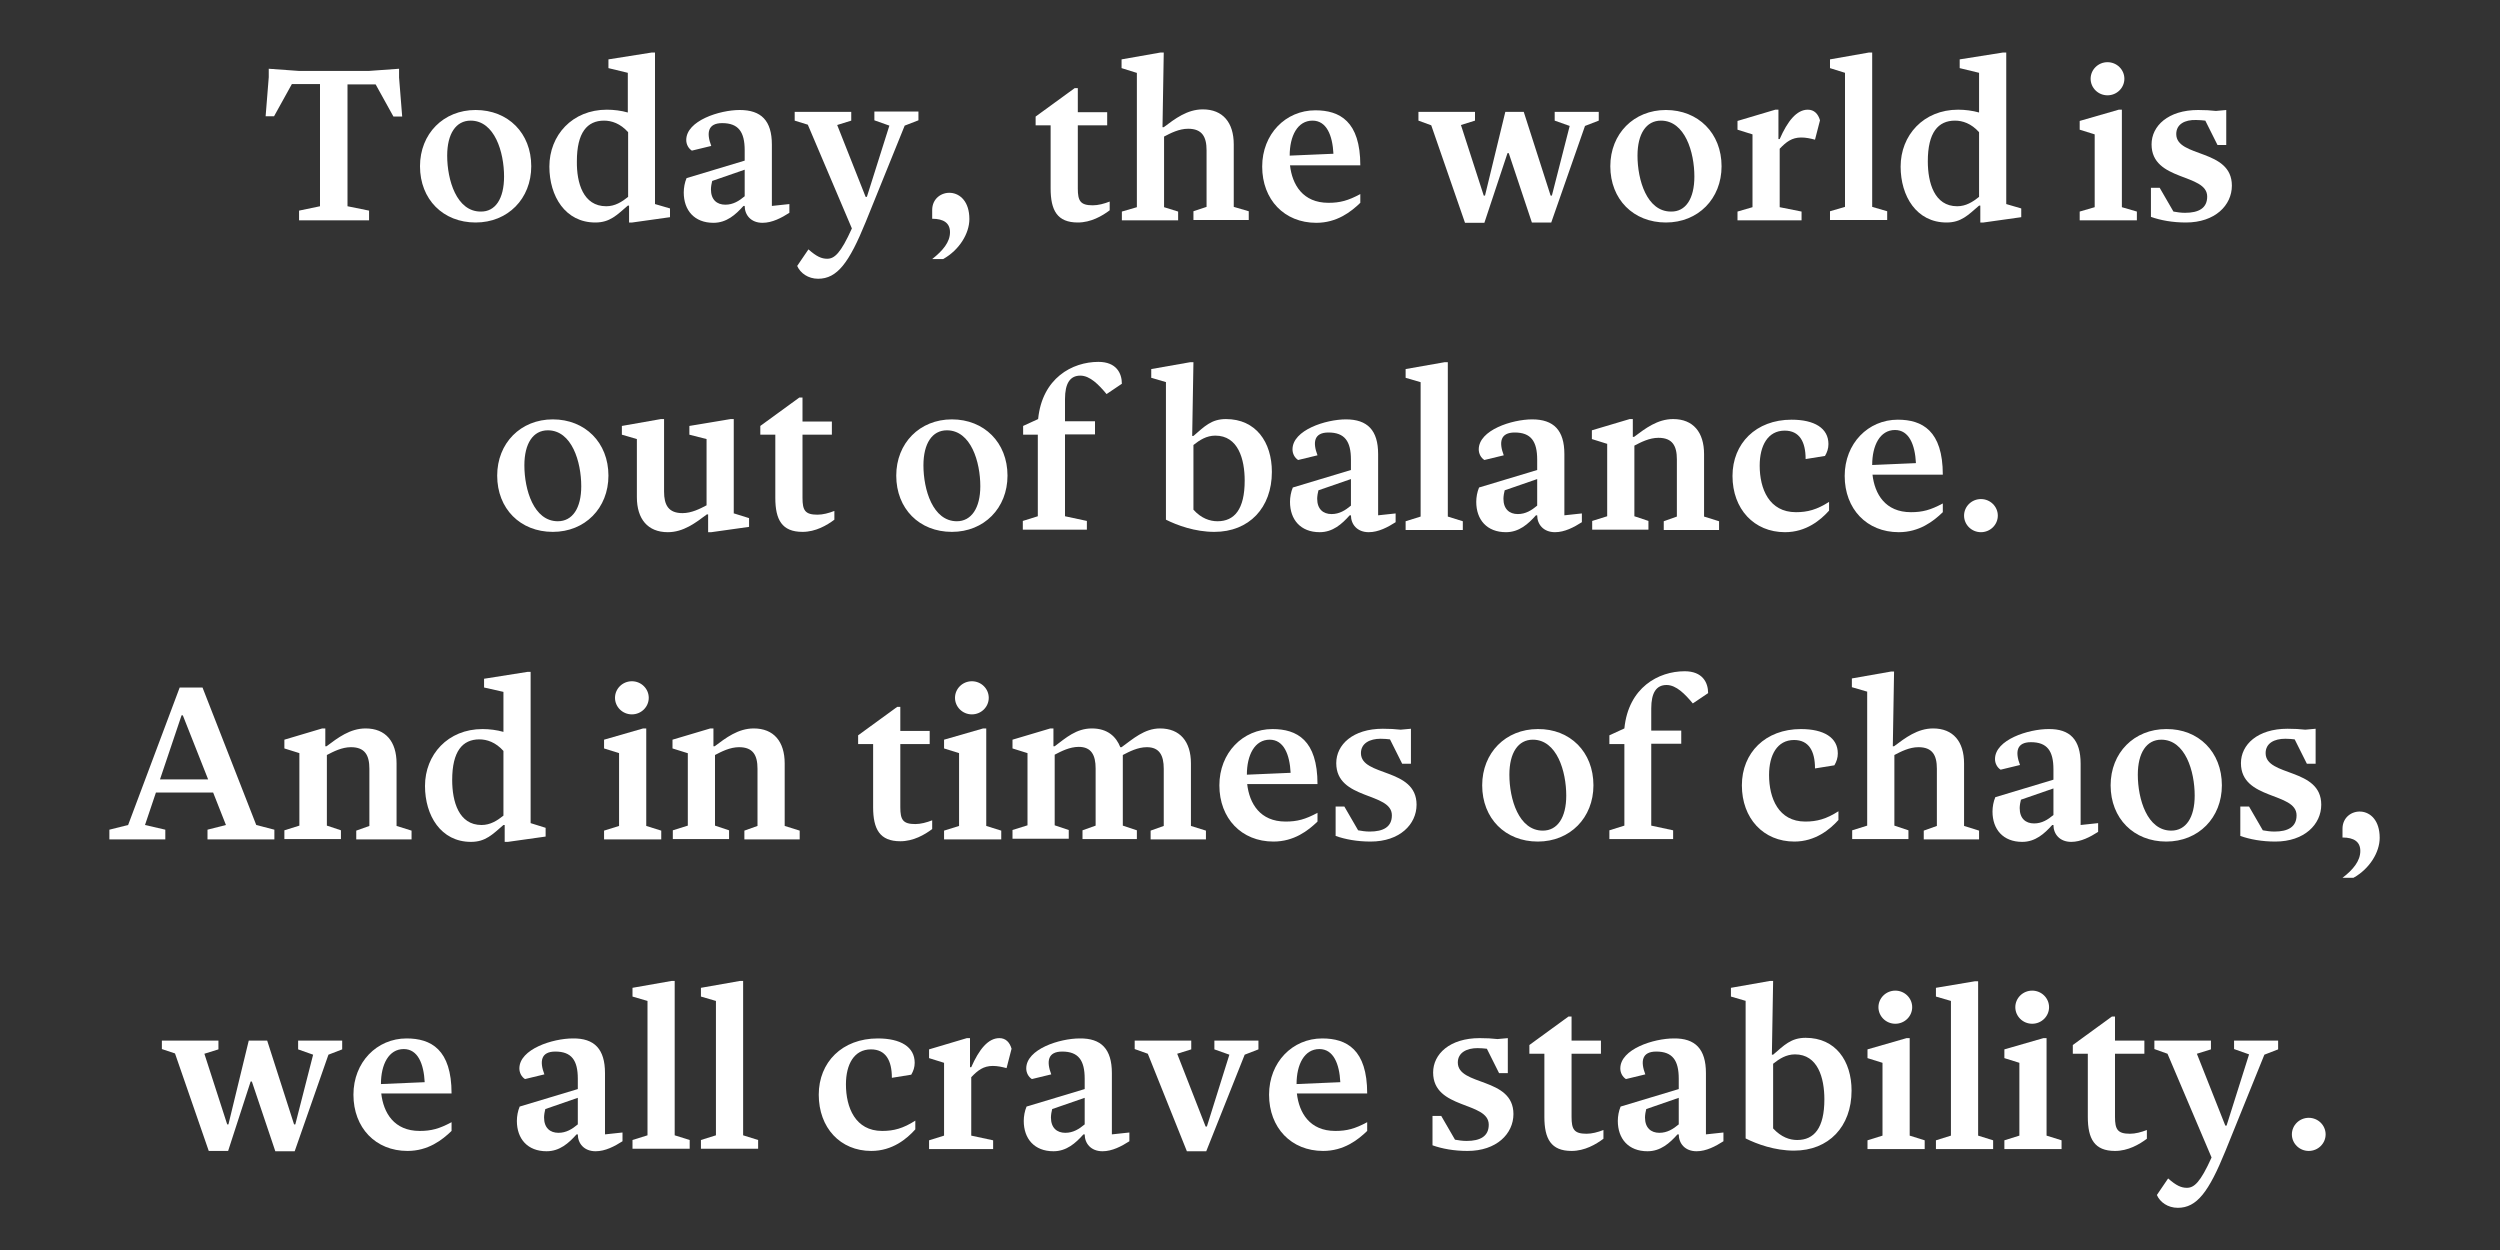 <?xml version="1.0" encoding="utf-8"?>
<!-- Generator: Adobe Illustrator 28.3.0, SVG Export Plug-In . SVG Version: 6.00 Build 0)  -->
<svg version="1.1" xmlns="http://www.w3.org/2000/svg" xmlns:xlink="http://www.w3.org/1999/xlink" x="0px" y="0px"
	 viewBox="0 0 800 400" style="enable-background:new 0 0 800 400;" xml:space="preserve">
<rect x="0" y="0" width="800" height="400" fill="#333333" stroke="none"/>
<style type="text/css">
	.st0{fill:none;}
	.st1{fill:#FFFFFF;}
</style>
<g id="FR_6_lines">
</g>
<g id="IT_5_lines">
</g>
<g id="FR_5_lines">
</g>
<g id="DE_5_lines">
</g>
<g id="IT_4_lines">
</g>
<g id="FR_4_lines">
</g>
<g id="DE_4_lines">
</g>
<g id="IT_3_lines">
</g>
<g id="FR_3_lines">
</g>
<g id="DE_3_lines">
</g>
<g id="IT_2_lines">
</g>
<g id="FR_2_lines">
</g>
<g id="DE_2_lines">
</g>
<g id="EN_5_lines">
</g>
<g id="EN_4_lines">
</g>
<g id="EN_2_lines">
	<g id="cadre_SVG__x28_transparent_x29__00000122696267886453343440000015360005675880417215_">
		<rect class="st0" width="800" height="400"/>
	</g>
	<g>
		<path class="st1" d="M118.1,67.4v3.1H95.7v-3.1l6.7-1.4V26.9h-9l-5.7,10.3H85l1-12.5V22l9.7,0.7h22.3l9.7-0.7v2.8l1,12.5h-2.8
			l-5.7-10.3h-9V66L118.1,67.4z"/>
		<path class="st1" d="M170,53.2c0,10.4-7.5,18-17.8,18c-10.4,0-17.8-7.4-17.8-18c0-10.4,7.5-18,17.8-18
			C162.6,35.2,170,42.6,170,53.2z M161.3,56.5c0-7.8-3-17.9-10.7-17.9c-4.7,0-7.5,4.2-7.5,11.2c0,7.8,3,17.9,10.7,17.9
			C158.5,67.8,161.3,63.6,161.3,56.5z"/>
		<path class="st1" d="M209.6,65.3l4.8,1.4v2.8l-12.1,1.7h-1v-5.4h-0.4c-3.5,3-5.7,5.4-10.4,5.4c-9.6,0-14.7-8.4-14.7-17.9
			c0-10,7.3-18.2,18.4-18.2c2.2,0,4.6,0.3,6.7,0.9V23.3l-6.2-1.5v-2.8l13.9-2.2h1V65.3z M194,66c2.8,0,5-1.4,7-3V42.3
			c-2.5-2.8-5.3-3.7-7.7-3.7c-5.4,0-8.7,3.8-8.7,13C184.5,58.5,186.6,66,194,66z"/>
		<path class="st1" d="M247,46.3v19.6l5.6-0.6v2.8c-2.5,1.6-5.5,3.2-8.6,3.2c-3.7,0-5.7-2.5-5.7-5.4h-0.4c-2.5,2.8-5.4,5.4-9.6,5.4
			c-6.1,0-9.5-4-9.5-9.7c0-1.5,0.3-3.2,0.9-4.6l18.6-5.6v-3.3c0-5.9-2-8.7-7.2-8.7c-4.6,0-5.1,3.1-3.5,7.3l-6.2,1.5
			c-1.1-0.7-1.8-2-1.8-3.4c0-6.2,10.7-9.6,17.1-9.6C243.6,35.2,247,38.6,247,46.3z M232.1,65.5c2.5,0,4.4-1.2,6.2-2.7v-8.5
			l-10.4,3.6c-0.2,0.7-0.4,1.9-0.4,2.7C227.5,63.9,229.4,65.5,232.1,65.5z"/>
		<path class="st1" d="M254.3,38.6v-2.8h18.1v2.8l-4.5,1.4l9.1,23h0.4l7.2-22.8l-4.8-1.7v-2.8h14.1v2.8l-4.4,1.7l-12.5,30.9
			c-5.3,13-9.1,18.1-15.2,18.1c-3.2,0-5.7-1.8-6.7-4.1l3.6-5.3c2.6,2.3,4.2,3,6,3c2.3,0,4.3-1.7,7.9-9.7l-14.1-33.2L254.3,38.6z"/>
		<path class="st1" d="M304,74.3c0-2.9-2-4.3-5.7-4.3v-2.8c0-7.3,11.9-8.3,11.9,2.9c0,4.6-3.2,9.9-8.4,12.8h-3.5
			C301.7,80.2,304,77.5,304,74.3z"/>
		<path class="st1" d="M336.2,40.1h-4.8v-2.8l12.5-9.1h1v7.7h9.4v4.2h-9.4v20.2c0,4,0.8,5.4,4.8,5.4c1.7,0,3.6-0.5,5.4-1.2v2.8
			c-2.4,1.8-6,3.9-10.2,3.9c-6.6,0-8.7-3.9-8.7-10.9V40.1z"/>
		<path class="st1" d="M363.7,23.3l-4.8-1.5v-2.8l12.5-2.2h1l-0.4,23.9h0.4c3.6-2.7,7.5-5.7,12.5-5.7c6.4,0,9.9,4.2,9.9,11.2v20
			l4.8,1.4v2.8h-17.7v-2.8l4.2-1.4V48.1c0-4.3-1.4-6.9-5.9-6.9c-2.9,0-5.6,1.4-7.7,2.5v22.6l4.5,1.4v2.8h-18v-2.8l4.8-1.4V23.3z"/>
		<path class="st1" d="M421.2,71.3c-10.2,0-17.3-7.4-17.3-18c0-10.4,7.5-18,17-18c7.8,0,14.4,3.5,14.4,17.6h-22.5
			c0.7,6.2,4.1,12,12.3,12c3.7,0,6.3-0.7,10.2-2.8v2.8C432.3,67.8,427.8,71.3,421.2,71.3z M426.7,49.2c-0.3-5.9-2.2-10.6-6.7-10.6
			c-4.8,0-7.3,4.9-7.3,11.2L426.7,49.2z"/>
		<path class="st1" d="M453.9,38.6v-2.8H472v2.8l-4.5,1.4l7.3,22.6h0.4l6.5-26.8h5.9l8.6,26.8h0.4l5.7-22.3l-4.8-1.7v-2.8h14.1v2.8
			l-4.4,1.7l-10.8,30.9h-6.2L482.8,49h-0.4L475,71.3h-6.2L458,40.1L453.9,38.6z"/>
		<path class="st1" d="M550.9,53.2c0,10.4-7.5,18-17.8,18c-10.4,0-17.8-7.4-17.8-18c0-10.4,7.5-18,17.8-18
			C543.4,35.2,550.9,42.6,550.9,53.2z M542.2,56.5c0-7.8-3-17.9-10.7-17.9c-4.7,0-7.5,4.2-7.5,11.2c0,7.8,3,17.9,10.7,17.9
			C539.4,67.8,542.2,63.6,542.2,56.5z"/>
		<path class="st1" d="M560.8,43l-4.8-1.5v-2.8l12.1-3.6h1v9.4h0.4c2.5-5.7,5.4-9.4,9-9.4c2,0,3.3,1.3,3.9,3.4l-1.6,6.2
			c-1.5-0.4-2.9-0.7-4.4-0.7c-3,0-4.8,1.4-6.9,3.6v18.7l7,1.4v2.8H556v-2.8l4.8-1.4V43z"/>
		<path class="st1" d="M590.4,23.3l-4.8-1.5v-2.8l12.5-2.2h1v49.4l4.8,1.4v2.8h-18.3v-2.8l4.8-1.4V23.3z"/>
		<path class="st1" d="M642,65.3l4.8,1.4v2.8l-12.1,1.7h-1v-5.4h-0.4c-3.5,3-5.7,5.4-10.4,5.4c-9.6,0-14.7-8.4-14.7-17.9
			c0-10,7.3-18.2,18.4-18.2c2.2,0,4.6,0.3,6.7,0.9V23.3l-6.2-1.5v-2.8l13.9-2.2h1V65.3z M626.3,66c2.8,0,5-1.4,7-3V42.3
			c-2.5-2.8-5.3-3.7-7.7-3.7c-5.4,0-8.7,3.8-8.7,13C616.9,58.5,619,66,626.3,66z"/>
		<path class="st1" d="M670.3,43l-4.8-1.5v-2.8l12.5-3.6h1v31.2l4.8,1.4v2.8h-18.3v-2.8l4.8-1.4V43z M669,25.2
			c0-2.9,2.4-5.3,5.4-5.3s5.4,2.4,5.4,5.3c0,2.9-2.4,5.3-5.4,5.3S669,28.1,669,25.2z"/>
		<path class="st1" d="M696.4,42.9c0,7.6,17.8,4.6,17.8,16.5c0,6.3-5.4,11.8-14.7,11.8c-4.3,0-8.1-0.7-11.2-1.8v-9.3h2.8l4.4,7.6
			c1.1,0.2,2.4,0.4,3.7,0.4c4.4,0,7.1-1.5,7.1-5.2c0-7.5-17.8-4.8-17.8-16.7c0-5.9,5.3-11,14.9-11c2.2,0,3.9,0.1,5.7,0.3l3.3-0.3
			v11.2h-2.8l-3.9-7.8c-0.9-0.1-1.8-0.2-3-0.2C699.2,38.3,696.4,39.7,696.4,42.9z"/>
		<path class="st1" d="M194.7,152.2c0,10.4-7.5,18-17.8,18c-10.4,0-17.8-7.4-17.8-18c0-10.4,7.5-18,17.8-18
			C187.2,134.2,194.7,141.6,194.7,152.2z M186,155.6c0-7.8-3-17.9-10.7-17.9c-4.7,0-7.5,4.2-7.5,11.2c0,7.8,3,17.9,10.7,17.9
			C183.2,166.8,186,162.6,186,155.6z"/>
		<path class="st1" d="M234.9,164.3l4.8,1.5v2.8l-12.1,1.7h-1v-5.7h-0.4c-3.6,2.7-7.5,5.7-12.5,5.7c-6.4,0-9.9-4.2-9.9-11.2v-18.6
			l-4.8-1.4v-2.8l12.5-2.2h1v23.2c0,4.3,1.4,6.9,5.9,6.9c2.9,0,5.6-1.4,7.7-2.5v-21.2l-5.5-1.4v-2.8l13.2-2.2h1V164.3z"/>
		<path class="st1" d="M248.1,139.1h-4.8v-2.8l12.5-9.1h1v7.7h9.4v4.2h-9.4v20.2c0,4,0.8,5.4,4.8,5.4c1.7,0,3.6-0.5,5.4-1.2v2.8
			c-2.4,1.8-6,3.9-10.2,3.9c-6.6,0-8.7-3.9-8.7-10.9V139.1z"/>
		<path class="st1" d="M322.4,152.2c0,10.4-7.5,18-17.8,18c-10.4,0-17.8-7.4-17.8-18c0-10.4,7.5-18,17.8-18
			C314.9,134.2,322.4,141.6,322.4,152.2z M313.7,155.6c0-7.8-3-17.9-10.7-17.9c-4.7,0-7.5,4.2-7.5,11.2c0,7.8,3,17.9,10.7,17.9
			C310.8,166.8,313.7,162.6,313.7,155.6z"/>
		<path class="st1" d="M332.2,139.1h-4.8v-2.8l4.8-2.2c1.3-13.1,10.9-18.3,19.3-18.3c5.7,0,7.5,3.6,7.5,7l-4.9,3.3
			c-2.5-3-5.3-5.9-8.4-5.9c-3.3,0-4.9,2.5-4.9,7.5v7.1h9.6v4.2h-9.6v26.2l7,1.5v2.8h-20.5v-2.8l4.8-1.5V139.1z"/>
		<path class="st1" d="M373.2,122.3l-4.8-1.4v-2.8l12.5-2.2h1l-0.4,23.6h0.4c3.5-3,5.7-5.4,10.4-5.4c9.6,0,14.7,7.4,14.7,16.9
			c0,11.5-7.3,19.2-18.4,19.2c-6.2,0-11.9-2.1-15.5-3.9V122.3z M389.6,166.8c5.4,0,8.7-3.8,8.7-13c0-6.9-2.1-14.4-9.4-14.4
			c-2.8,0-5,1.4-7,3v20.7C384.4,165.9,387.2,166.8,389.6,166.8z"/>
		<path class="st1" d="M441,145.3v19.6l5.6-0.6v2.8c-2.5,1.6-5.5,3.2-8.6,3.2c-3.7,0-5.7-2.5-5.7-5.4h-0.4c-2.5,2.8-5.4,5.4-9.6,5.4
			c-6.1,0-9.5-4-9.5-9.7c0-1.5,0.3-3.2,0.9-4.6l18.6-5.6v-3.3c0-5.9-2-8.7-7.2-8.7c-4.6,0-5.1,3.1-3.5,7.3l-6.2,1.5
			c-1.1-0.7-1.8-2-1.8-3.4c0-6.2,10.7-9.6,17.1-9.6C437.6,134.2,441,137.7,441,145.3z M426.1,164.5c2.5,0,4.4-1.2,6.2-2.7v-8.5
			l-10.4,3.6c-0.2,0.7-0.4,1.9-0.4,2.7C421.5,162.9,423.4,164.5,426.1,164.5z"/>
		<path class="st1" d="M454.6,122.3l-4.8-1.4v-2.8l12.5-2.2h1v49.4l4.8,1.5v2.8h-18.3v-2.8l4.8-1.5V122.3z"/>
		<path class="st1" d="M500.6,145.3v19.6l5.6-0.6v2.8c-2.5,1.6-5.5,3.2-8.6,3.2c-3.7,0-5.7-2.5-5.7-5.4h-0.4
			c-2.5,2.8-5.4,5.4-9.6,5.4c-6.1,0-9.5-4-9.5-9.7c0-1.5,0.3-3.2,0.9-4.6l18.6-5.6v-3.3c0-5.9-2-8.7-7.2-8.7c-4.6,0-5.1,3.1-3.5,7.3
			l-6.2,1.5c-1.1-0.7-1.8-2-1.8-3.4c0-6.2,10.7-9.6,17.1-9.6C497.2,134.2,500.6,137.7,500.6,145.3z M485.7,164.5
			c2.5,0,4.4-1.2,6.2-2.7v-8.5l-10.4,3.6c-0.2,0.7-0.4,1.9-0.4,2.7C481.1,162.9,483,164.5,485.7,164.5z"/>
		<path class="st1" d="M514.2,142l-4.8-1.5v-2.8l12.1-3.6h1v5.7h0.4c3.6-2.7,7.5-5.7,12.5-5.7c6.4,0,9.9,4.2,9.9,11.2v20l4.8,1.5
			v2.8h-17.7v-2.8l4.2-1.5v-18.3c0-4.3-1.4-6.9-5.9-6.9c-2.9,0-5.6,1.4-7.7,2.5v22.6l4.5,1.5v2.8h-18v-2.8l4.8-1.5V142z"/>
		<path class="st1" d="M571.2,170.3c-9.9,0-16.8-7.4-16.8-18c0-10.4,7.5-18,18.9-18c7.3,0,11.8,2.7,11.8,7.8c0,1.4-0.4,2.6-1.1,3.8
			l-6.2,1c0-5.6-2-9.1-6.7-9.1c-5.4,0-8,4.8-8,11.2c0,7.4,3,14.9,11.6,14.9c3.7,0,6.7-0.8,10.6-3.3v2.8
			C582.6,166.4,578,170.3,571.2,170.3z"/>
		<path class="st1" d="M607.6,170.3c-10.2,0-17.3-7.4-17.3-18c0-10.4,7.5-18,17-18c7.8,0,14.4,3.5,14.4,17.6h-22.5
			c0.7,6.2,4.1,12,12.3,12c3.7,0,6.3-0.7,10.2-2.8v2.8C618.7,166.8,614.2,170.3,607.6,170.3z M613.1,148.2
			c-0.3-5.9-2.2-10.6-6.7-10.6c-4.8,0-7.3,4.9-7.3,11.2L613.1,148.2z"/>
		<path class="st1" d="M628.5,165c0-2.9,2.4-5.3,5.4-5.3s5.4,2.4,5.4,5.3s-2.4,5.3-5.4,5.3S628.5,167.9,628.5,165z"/>
		<path class="st1" d="M87.8,265.5v3.1H66.4v-3.1l5.9-1.5l-4.1-10.4H49.9L46.4,264l6.5,1.5v3.1H35v-3.1L41,264l16.5-44h7.3l17.2,44
			L87.8,265.5z M66.6,249.4l-8.1-20.5h-0.4l-6.9,20.5H66.6z"/>
		<path class="st1" d="M95.8,241l-4.8-1.5v-2.8l12.1-3.6h1v5.7h0.4c3.6-2.7,7.5-5.7,12.5-5.7c6.4,0,9.9,4.2,9.9,11.2v20l4.8,1.5v2.8
			h-17.7v-2.8l4.2-1.5v-18.3c0-4.3-1.4-6.9-5.9-6.9c-2.9,0-5.6,1.4-7.7,2.5v22.6l4.5,1.5v2.8H91v-2.8l4.8-1.5V241z"/>
		<path class="st1" d="M169.8,263.4l4.8,1.5v2.8l-12.1,1.7h-1v-5.4h-0.4c-3.5,3-5.7,5.4-10.4,5.4c-9.6,0-14.7-8.4-14.7-17.9
			c0-10,7.3-18.2,18.4-18.2c2.2,0,4.6,0.3,6.7,0.9v-12.8l-6.2-1.4v-2.8l13.9-2.2h1V263.4z M154.1,264c2.8,0,5-1.4,7-3v-20.7
			c-2.5-2.8-5.3-3.7-7.7-3.7c-5.4,0-8.7,3.8-8.7,13C144.7,256.5,146.8,264,154.1,264z"/>
		<path class="st1" d="M198.1,241l-4.8-1.5v-2.8l12.5-3.6h1v31.2l4.8,1.5v2.8h-18.3v-2.8l4.8-1.5V241z M196.8,223.3
			c0-2.9,2.4-5.3,5.4-5.3c3,0,5.4,2.4,5.4,5.3c0,2.9-2.4,5.3-5.4,5.3C199.2,228.6,196.8,226.2,196.8,223.3z"/>
		<path class="st1" d="M220,241l-4.8-1.5v-2.8l12.1-3.6h1v5.7h0.4c3.6-2.7,7.5-5.7,12.5-5.7c6.4,0,9.9,4.2,9.9,11.2v20l4.8,1.5v2.8
			h-17.7v-2.8l4.2-1.5v-18.3c0-4.3-1.4-6.9-5.9-6.9c-2.9,0-5.6,1.4-7.7,2.5v22.6l4.5,1.5v2.8h-18v-2.8l4.8-1.5V241z"/>
		<path class="st1" d="M279.4,238.1h-4.8v-2.8l12.5-9.1h1v7.7h9.4v4.2h-9.4v20.2c0,4,0.8,5.4,4.8,5.4c1.7,0,3.6-0.5,5.4-1.2v2.8
			c-2.4,1.8-6,3.9-10.2,3.9c-6.6,0-8.7-3.9-8.7-10.9V238.1z"/>
		<path class="st1" d="M306.9,241l-4.8-1.5v-2.8l12.5-3.6h1v31.2l4.8,1.5v2.8h-18.3v-2.8l4.8-1.5V241z M305.6,223.3
			c0-2.9,2.4-5.3,5.4-5.3c3,0,5.4,2.4,5.4,5.3c0,2.9-2.4,5.3-5.4,5.3C308,228.6,305.6,226.2,305.6,223.3z"/>
		<path class="st1" d="M328.8,241l-4.8-1.5v-2.8l12.1-3.6h1v5.7h0.4c3.6-2.7,6.9-5.7,11.9-5.7c5.1,0,7.8,2.7,9.1,6h0.4
			c3.6-2.6,7.3-6,12.3-6c6.4,0,9.9,4.2,9.9,11.2v20l4.8,1.5v2.8h-17.7v-2.8l4.2-1.5v-18.3c0-4.3-1.4-6.9-5.4-6.9
			c-2.9,0-5.6,1.4-7.7,2.5v22.6l4.5,1.5v2.8h-17.4v-2.8l4.2-1.5v-18.3c0-4.3-1.4-6.9-5.4-6.9c-2.9,0-5.6,1.4-7.7,2.5v22.6l4.5,1.5
			v2.8h-18v-2.8l4.8-1.5V241z"/>
		<path class="st1" d="M407.5,269.3c-10.2,0-17.3-7.4-17.3-18c0-10.4,7.5-18,17-18c7.8,0,14.4,3.5,14.4,17.6h-22.5
			c0.7,6.2,4.1,12,12.3,12c3.7,0,6.3-0.7,10.2-2.8v2.8C418.6,265.8,414.1,269.3,407.5,269.3z M413,247.3c-0.3-5.9-2.2-10.6-6.7-10.6
			c-4.8,0-7.3,4.9-7.3,11.2L413,247.3z"/>
		<path class="st1" d="M435.5,241c0,7.6,17.8,4.6,17.8,16.5c0,6.3-5.4,11.8-14.7,11.8c-4.3,0-8.1-0.7-11.2-1.8v-9.4h2.8l4.4,7.6
			c1.1,0.2,2.4,0.4,3.7,0.4c4.4,0,7.1-1.5,7.1-5.2c0-7.5-17.8-4.8-17.8-16.7c0-5.9,5.3-11,14.9-11c2.2,0,3.9,0.1,5.7,0.3l3.3-0.3
			v11.2h-2.8l-3.9-7.8c-0.9-0.1-1.8-0.2-3-0.2C438.4,236.4,435.5,237.8,435.5,241z"/>
		<path class="st1" d="M509.9,251.3c0,10.4-7.5,18-17.8,18c-10.4,0-17.8-7.4-17.8-18c0-10.4,7.5-18,17.8-18
			C502.4,233.2,509.9,240.6,509.9,251.3z M501.2,254.6c0-7.8-3-17.9-10.7-17.9c-4.7,0-7.5,4.2-7.5,11.2c0,7.8,3,17.9,10.7,17.9
			C498.4,265.8,501.2,261.6,501.2,254.6z"/>
		<path class="st1" d="M519.8,238.1H515v-2.8l4.8-2.2c1.3-13.1,10.9-18.3,19.3-18.3c5.7,0,7.5,3.6,7.5,7l-4.9,3.3
			c-2.5-3-5.3-5.9-8.4-5.9c-3.3,0-4.9,2.5-4.9,7.5v7.1h9.6v4.2h-9.6v26.2l7,1.5v2.8H515v-2.8l4.8-1.5V238.1z"/>
		<path class="st1" d="M574.2,269.3c-9.9,0-16.8-7.4-16.8-18c0-10.4,7.5-18,18.9-18c7.3,0,11.8,2.7,11.8,7.8c0,1.4-0.4,2.6-1.1,3.8
			l-6.2,1c0-5.6-2-9.1-6.7-9.1c-5.4,0-8,4.8-8,11.2c0,7.4,3,14.9,11.6,14.9c3.7,0,6.7-0.8,10.6-3.3v2.8
			C585.6,265.4,580.9,269.3,574.2,269.3z"/>
		<path class="st1" d="M597.4,221.3l-4.8-1.4v-2.8l12.5-2.2h1l-0.4,23.9h0.4c3.6-2.7,7.5-5.7,12.5-5.7c6.4,0,9.9,4.2,9.9,11.2v20
			l4.8,1.5v2.8h-17.7v-2.8l4.2-1.5v-18.3c0-4.3-1.4-6.9-5.9-6.9c-2.9,0-5.6,1.4-7.7,2.5v22.6l4.5,1.5v2.8h-18v-2.8l4.8-1.5V221.3z"
			/>
		<path class="st1" d="M665.8,244.4v19.6l5.6-0.6v2.8c-2.5,1.6-5.5,3.2-8.6,3.2c-3.7,0-5.7-2.5-5.7-5.4h-0.4
			c-2.5,2.8-5.4,5.4-9.6,5.4c-6.1,0-9.5-4-9.5-9.7c0-1.5,0.3-3.2,0.9-4.6l18.6-5.6v-3.3c0-5.9-2-8.7-7.2-8.7c-4.6,0-5.1,3.1-3.5,7.3
			l-6.2,1.5c-1.1-0.7-1.8-2-1.8-3.4c0-6.2,10.7-9.6,17.1-9.6C662.4,233.2,665.8,236.7,665.8,244.4z M650.9,263.5
			c2.5,0,4.4-1.2,6.2-2.7v-8.5l-10.4,3.6c-0.2,0.7-0.4,1.9-0.4,2.7C646.3,261.9,648.2,263.5,650.9,263.5z"/>
		<path class="st1" d="M711,251.3c0,10.4-7.5,18-17.8,18c-10.4,0-17.8-7.4-17.8-18c0-10.4,7.5-18,17.8-18
			C703.5,233.2,711,240.6,711,251.3z M702.3,254.6c0-7.8-3-17.9-10.7-17.9c-4.7,0-7.5,4.2-7.5,11.2c0,7.8,3,17.9,10.7,17.9
			C699.5,265.8,702.3,261.6,702.3,254.6z"/>
		<path class="st1" d="M725,241c0,7.6,17.8,4.6,17.8,16.5c0,6.3-5.4,11.8-14.7,11.8c-4.3,0-8.1-0.7-11.2-1.8v-9.4h2.8l4.4,7.6
			c1.1,0.2,2.4,0.4,3.7,0.4c4.4,0,7.1-1.5,7.1-5.2c0-7.5-17.8-4.8-17.8-16.7c0-5.9,5.3-11,14.9-11c2.2,0,3.9,0.1,5.7,0.3l3.3-0.3
			v11.2h-2.8l-3.9-7.8c-0.9-0.1-1.8-0.2-3-0.2C727.8,236.4,725,237.8,725,241z"/>
		<path class="st1" d="M755.3,272.3c0-2.9-2-4.3-5.7-4.3v-2.8c0-7.3,11.9-8.3,11.9,2.9c0,4.6-3.2,9.9-8.4,12.8h-3.5
			C753,278.3,755.3,275.5,755.3,272.3z"/>
		<path class="st1" d="M51.8,335.7V333h18.1v2.8l-4.5,1.4l7.3,22.6h0.4l6.5-26.8h5.9l8.6,26.8h0.4l5.7-22.3l-4.8-1.7V333h14.1v2.8
			l-4.4,1.7l-10.8,30.9h-6.2l-7.5-22.3h-0.4L73,368.3h-6.2l-10.8-31.2L51.8,335.7z"/>
		<path class="st1" d="M130.4,368.3c-10.2,0-17.3-7.4-17.3-18c0-10.4,7.5-18,17-18c7.8,0,14.4,3.5,14.4,17.6H122
			c0.7,6.2,4.1,12,12.3,12c3.7,0,6.3-0.7,10.2-2.8v2.8C141.5,364.8,137,368.3,130.4,368.3z M135.9,346.3c-0.3-5.9-2.2-10.6-6.7-10.6
			c-4.8,0-7.3,4.9-7.3,11.2L135.9,346.3z"/>
		<path class="st1" d="M193.6,343.4V363l5.6-0.6v2.8c-2.5,1.6-5.5,3.2-8.6,3.2c-3.7,0-5.7-2.5-5.7-5.4h-0.4
			c-2.5,2.8-5.4,5.4-9.6,5.4c-6.1,0-9.5-4-9.5-9.7c0-1.5,0.3-3.2,0.9-4.6l18.6-5.6v-3.3c0-5.9-2-8.7-7.2-8.7c-4.6,0-5.1,3.1-3.5,7.3
			l-6.2,1.5c-1.1-0.7-1.8-2-1.8-3.4c0-6.2,10.7-9.6,17.1-9.6C190.2,332.2,193.6,335.7,193.6,343.4z M178.7,362.5
			c2.5,0,4.4-1.2,6.2-2.7v-8.5l-10.4,3.6c-0.2,0.7-0.4,1.9-0.4,2.7C174.1,360.9,176,362.5,178.7,362.5z"/>
		<path class="st1" d="M207.2,320.3l-4.8-1.4v-2.8l12.5-2.2h1v49.4l4.8,1.5v2.8h-18.3v-2.8l4.8-1.5V320.3z"/>
		<path class="st1" d="M229.1,320.3l-4.8-1.4v-2.8l12.5-2.2h1v49.4l4.8,1.5v2.8h-18.3v-2.8l4.8-1.5V320.3z"/>
		<path class="st1" d="M278.8,368.3c-9.9,0-16.8-7.4-16.8-18c0-10.4,7.5-18,18.9-18c7.3,0,11.8,2.7,11.8,7.8c0,1.4-0.4,2.6-1.1,3.8
			l-6.2,1c0-5.6-2-9.1-6.7-9.1c-5.4,0-8,4.8-8,11.2c0,7.4,3,14.9,11.6,14.9c3.7,0,6.7-0.8,10.6-3.3v2.8
			C290.2,364.4,285.6,368.3,278.8,368.3z"/>
		<path class="st1" d="M302.1,340.1l-4.8-1.5v-2.8l12.1-3.6h1v9.3h0.4c2.5-5.7,5.4-9.3,9-9.3c2,0,3.3,1.3,3.9,3.4l-1.6,6.2
			c-1.5-0.4-2.9-0.7-4.4-0.7c-3,0-4.8,1.4-6.9,3.6v18.7l7,1.5v2.8h-20.5v-2.8l4.8-1.5V340.1z"/>
		<path class="st1" d="M355.8,343.4V363l5.6-0.6v2.8c-2.5,1.6-5.5,3.2-8.6,3.2c-3.7,0-5.7-2.5-5.7-5.4h-0.4
			c-2.5,2.8-5.4,5.4-9.6,5.4c-6.1,0-9.5-4-9.5-9.7c0-1.5,0.3-3.2,0.9-4.6l18.6-5.6v-3.3c0-5.9-2-8.7-7.2-8.7c-4.6,0-5.1,3.1-3.5,7.3
			l-6.2,1.5c-1.1-0.7-1.8-2-1.8-3.4c0-6.2,10.7-9.6,17.1-9.6C352.4,332.2,355.8,335.7,355.8,343.4z M340.9,362.5
			c2.5,0,4.4-1.2,6.2-2.7v-8.5l-10.4,3.6c-0.2,0.7-0.4,1.9-0.4,2.7C336.3,360.9,338.2,362.5,340.9,362.5z"/>
		<path class="st1" d="M363.1,335.7V333h18.1v2.8l-4.5,1.4l9.1,23.3h0.4l7.2-23l-4.8-1.7V333h14.1v2.8l-4.4,1.7l-12.3,30.9h-6.2
			l-12.5-31.2L363.1,335.7z"/>
		<path class="st1" d="M423.4,368.3c-10.2,0-17.3-7.4-17.3-18c0-10.4,7.5-18,17-18c7.8,0,14.4,3.5,14.4,17.6h-22.5
			c0.7,6.2,4.1,12,12.3,12c3.7,0,6.3-0.7,10.2-2.8v2.8C434.5,364.8,430,368.3,423.4,368.3z M428.9,346.3c-0.3-5.9-2.2-10.6-6.7-10.6
			c-4.8,0-7.3,4.9-7.3,11.2L428.9,346.3z"/>
		<path class="st1" d="M466.5,340c0,7.6,17.8,4.6,17.8,16.5c0,6.3-5.4,11.8-14.7,11.8c-4.3,0-8.1-0.7-11.2-1.8v-9.4h2.8l4.4,7.6
			c1.1,0.2,2.4,0.4,3.7,0.4c4.4,0,7.1-1.5,7.1-5.2c0-7.5-17.8-4.8-17.8-16.7c0-5.9,5.3-11,14.9-11c2.2,0,3.9,0.1,5.7,0.3l3.3-0.3
			v11.2h-2.8l-3.9-7.8c-0.9-0.1-1.8-0.2-3-0.2C469.4,335.4,466.5,336.8,466.5,340z"/>
		<path class="st1" d="M494.2,337.2h-4.8v-2.8l12.5-9.1h1v7.7h9.4v4.2h-9.4v20.2c0,4,0.8,5.4,4.8,5.4c1.7,0,3.6-0.5,5.4-1.2v2.8
			c-2.4,1.8-6,3.9-10.2,3.9c-6.6,0-8.7-3.9-8.7-10.9V337.2z"/>
		<path class="st1" d="M545.9,343.4V363l5.6-0.6v2.8c-2.5,1.6-5.5,3.2-8.6,3.2c-3.7,0-5.7-2.5-5.7-5.4h-0.4
			c-2.5,2.8-5.4,5.4-9.6,5.4c-6.1,0-9.5-4-9.5-9.7c0-1.5,0.3-3.2,0.9-4.6l18.6-5.6v-3.3c0-5.9-2-8.7-7.2-8.7c-4.6,0-5.1,3.1-3.5,7.3
			l-6.2,1.5c-1.1-0.7-1.8-2-1.8-3.4c0-6.2,10.7-9.6,17.1-9.6C542.5,332.2,545.9,335.7,545.9,343.4z M531,362.5
			c2.5,0,4.4-1.2,6.2-2.7v-8.5l-10.4,3.6c-0.2,0.7-0.4,1.9-0.4,2.7C526.4,360.9,528.3,362.5,531,362.5z"/>
		<path class="st1" d="M558.7,320.3l-4.8-1.4v-2.8l12.5-2.2h1l-0.4,23.6h0.4c3.5-3,5.7-5.4,10.4-5.4c9.6,0,14.7,7.4,14.7,16.9
			c0,11.5-7.3,19.2-18.4,19.2c-6.2,0-11.9-2.1-15.5-3.9V320.3z M575.1,364.8c5.4,0,8.7-3.8,8.7-13c0-6.9-2.1-14.4-9.4-14.4
			c-2.8,0-5,1.4-7,3v20.7C570,363.9,572.7,364.8,575.1,364.8z"/>
		<path class="st1" d="M602.4,340.1l-4.8-1.5v-2.8l12.5-3.6h1v31.2l4.8,1.5v2.8h-18.3v-2.8l4.8-1.5V340.1z M601.1,322.3
			c0-2.9,2.4-5.3,5.4-5.3s5.4,2.4,5.4,5.3c0,2.9-2.4,5.3-5.4,5.3S601.1,325.2,601.1,322.3z"/>
		<path class="st1" d="M624.3,320.3l-4.8-1.4v-2.8L632,314h1v49.4l4.8,1.5v2.8h-18.3v-2.8l4.8-1.5V320.3z"/>
		<path class="st1" d="M646.2,340.1l-4.8-1.5v-2.8l12.5-3.6h1v31.2l4.8,1.5v2.8h-18.3v-2.8l4.8-1.5V340.1z M644.9,322.3
			c0-2.9,2.4-5.3,5.4-5.3s5.4,2.4,5.4,5.3c0,2.9-2.4,5.3-5.4,5.3S644.9,325.2,644.9,322.3z"/>
		<path class="st1" d="M668.1,337.2h-4.8v-2.8l12.5-9.1h1v7.7h9.4v4.2h-9.4v20.2c0,4,0.8,5.4,4.8,5.4c1.7,0,3.6-0.5,5.4-1.2v2.8
			c-2.4,1.8-6,3.9-10.2,3.9c-6.6,0-8.7-3.9-8.7-10.9V337.2z"/>
		<path class="st1" d="M689.4,335.7V333h18.1v2.8l-4.5,1.4l9.1,23h0.4l7.2-22.8l-4.8-1.7V333h14.1v2.8l-4.4,1.7l-12.5,30.9
			c-5.3,13-9.1,18.1-15.2,18.1c-3.2,0-5.7-1.8-6.7-4.1l3.6-5.3c2.6,2.3,4.2,3,6,3c2.3,0,4.3-1.7,7.9-9.7l-14.1-33.2L689.4,335.7z"/>
		<path class="st1" d="M733.4,363c0-2.9,2.4-5.3,5.4-5.3s5.4,2.4,5.4,5.3s-2.4,5.3-5.4,5.3S733.4,365.9,733.4,363z"/>
	</g>
</g>
<g id="EN_1_line">
</g>
<g id="grid">
</g>
</svg>
